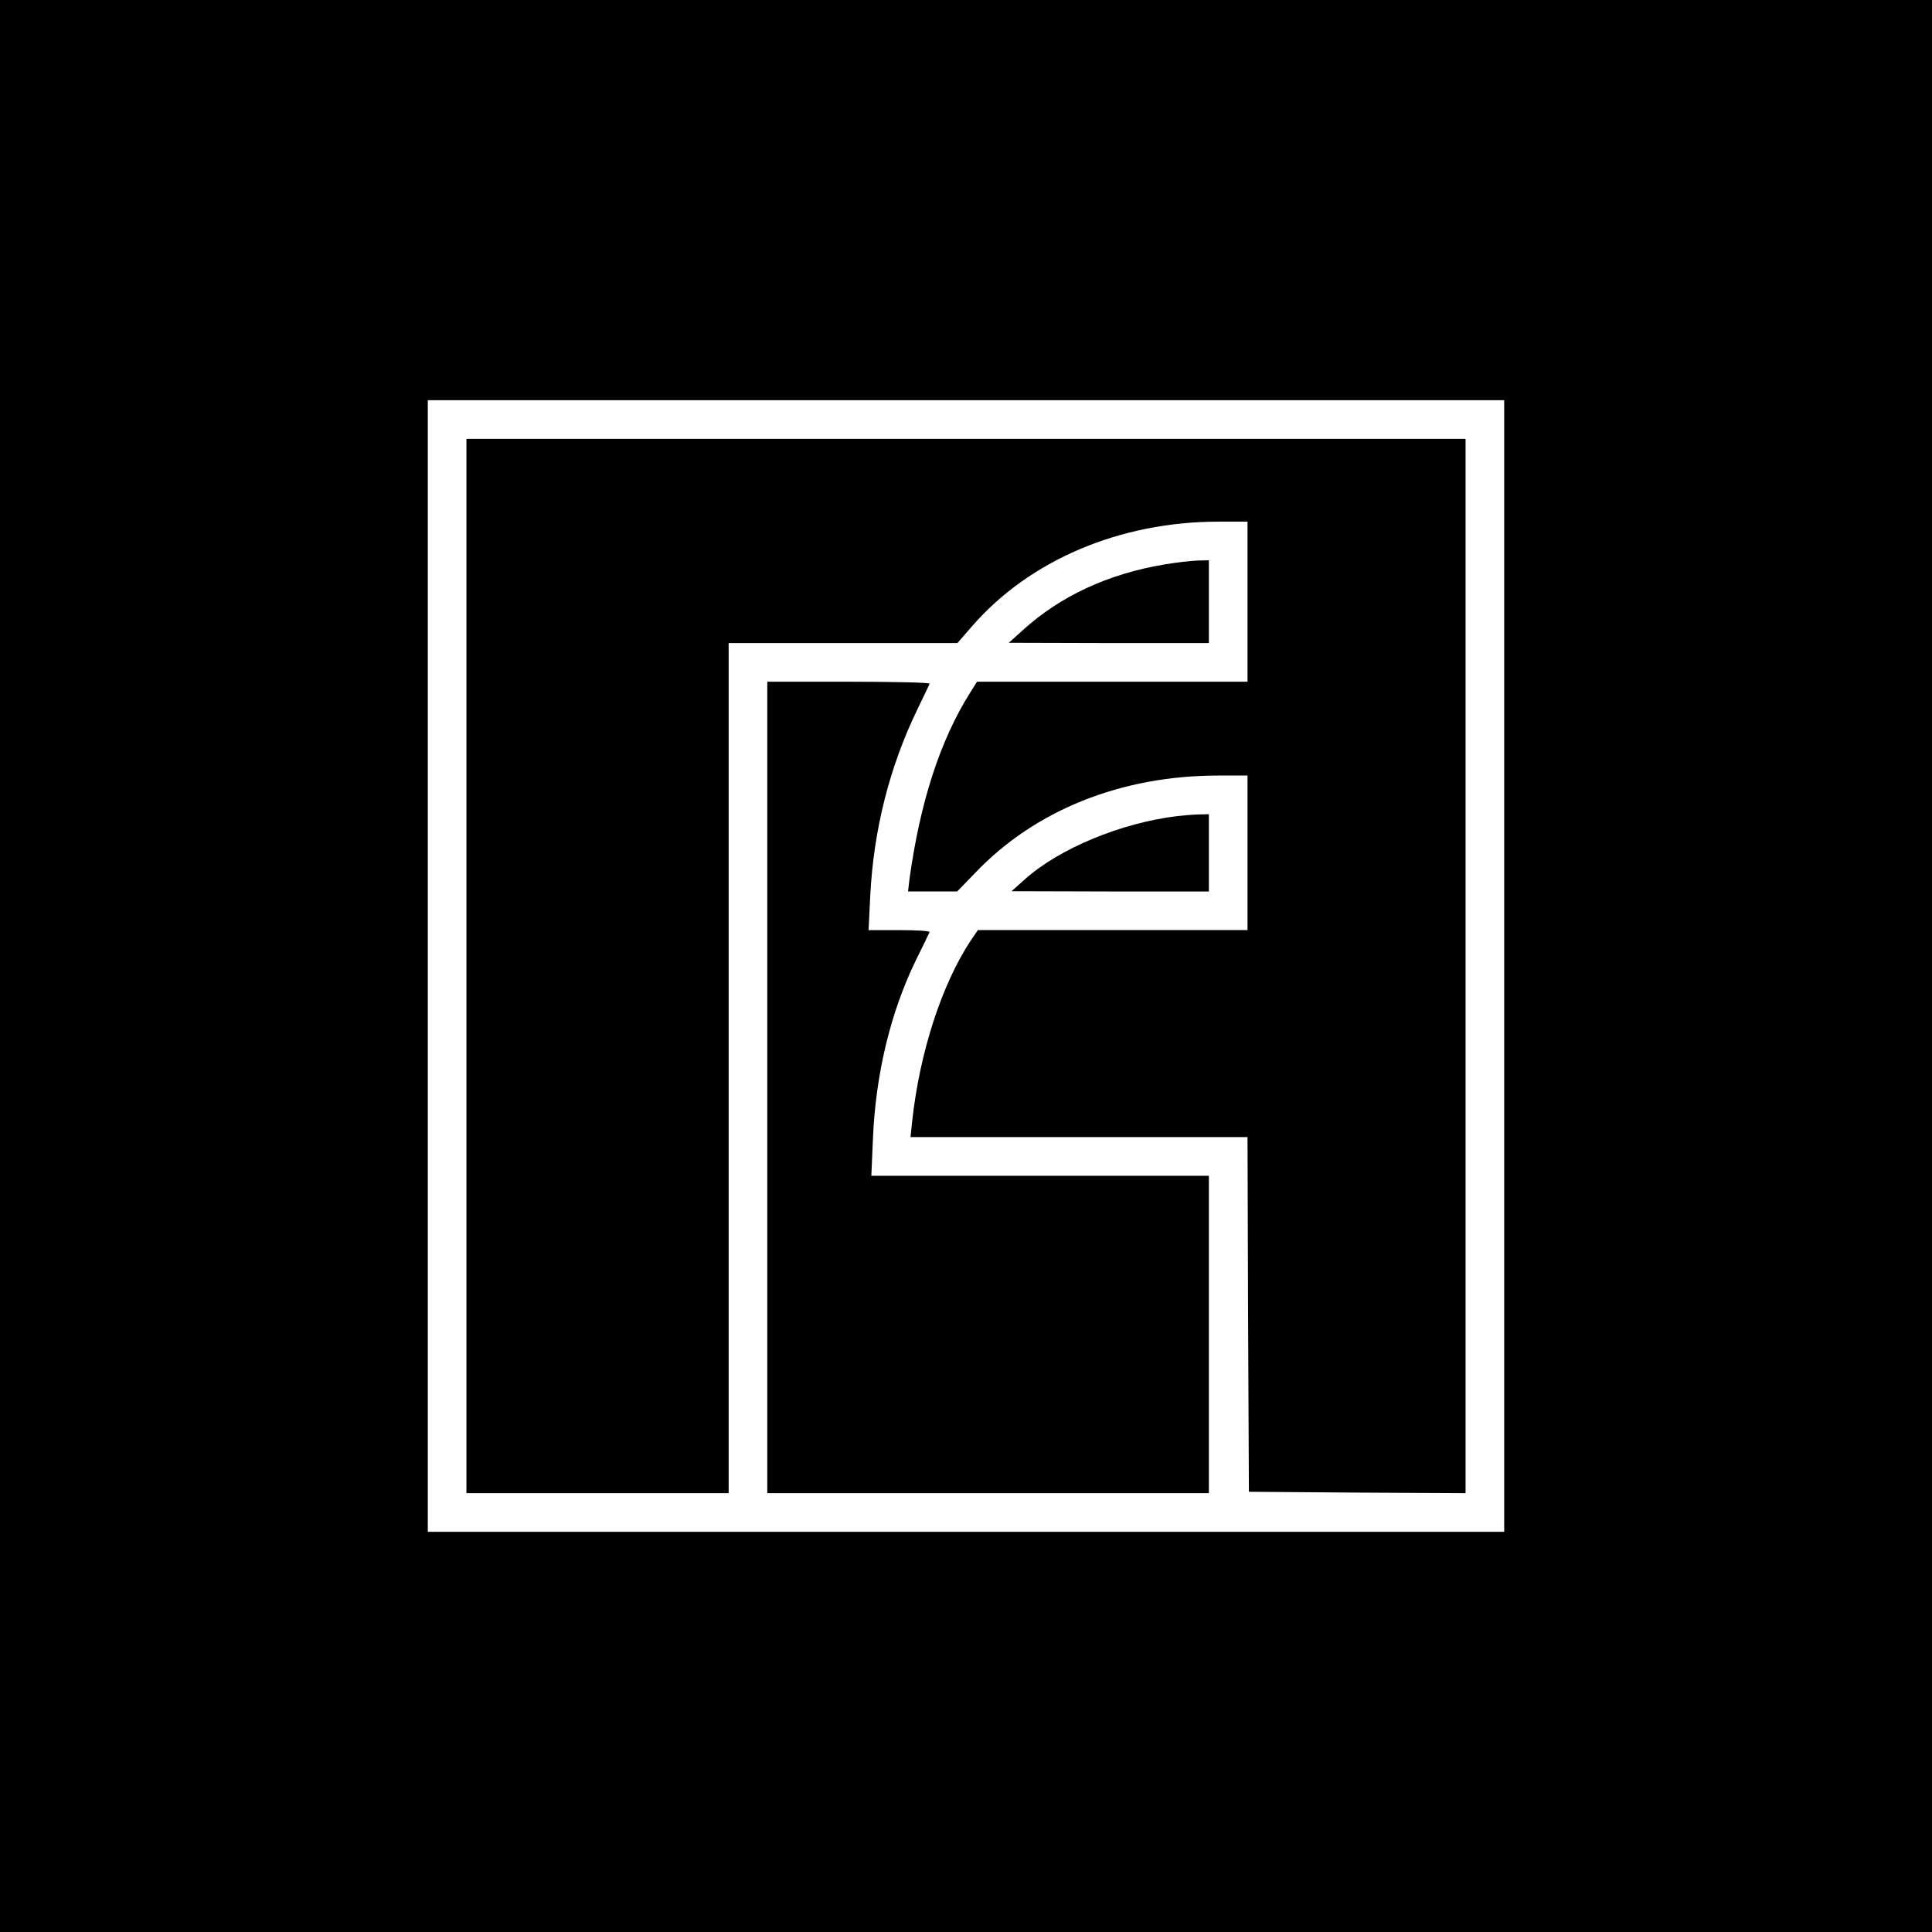 <?xml version="1.0" standalone="no"?>
<!DOCTYPE svg PUBLIC "-//W3C//DTD SVG 20010904//EN"
 "http://www.w3.org/TR/2001/REC-SVG-20010904/DTD/svg10.dtd">
<svg version="1.0" xmlns="http://www.w3.org/2000/svg"
 width="700pt" height="700pt" viewBox="0 0 700 700"
 preserveAspectRatio="xMidYMid meet">
<g transform="translate(0,700) scale(0.1,-0.1)"
fill="#000000" stroke="none">
<path d="M0 3500 l0 -3500 3500 0 3500 0 0 3500 0 3500 -3500 0 -3500 0 0
-3500z m5450 0 l0 -2050 -1950 0 -1950 0 0 2050 0 2050 1950 0 1950 0 0 -2050z"/>
<path d="M1690 3500 l0 -1910 475 0 475 0 0 1540 0 1540 414 0 415 0 52 60
c209 241 537 380 895 380 l104 0 0 -290 0 -290 -490 0 -490 0 -24 -38 c-110
-174 -183 -401 -221 -679 l-5 -43 89 0 89 0 64 66 c216 228 530 354 881 354
l107 0 0 -280 0 -280 -489 0 -488 0 -26 -38 c-105 -159 -185 -406 -212 -654
l-6 -58 610 0 611 0 2 -642 3 -643 393 -3 392 -2 0 1910 0 1910 -1810 0 -1810
0 0 -1910z"/>
<path d="M4220 4955 c-205 -34 -379 -115 -515 -239 l-50 -45 363 -1 362 0 0
150 0 150 -42 -1 c-24 -1 -77 -7 -118 -14z"/>
<path d="M2780 3060 l0 -1470 800 0 800 0 0 575 0 575 -612 0 -611 0 6 138
c10 232 64 455 155 642 26 52 48 98 50 103 2 4 -47 7 -109 7 l-112 0 6 123
c12 240 70 469 171 677 22 47 43 88 44 93 2 4 -129 7 -292 7 l-296 0 0 -1470z"/>
<path d="M4265 4043 c-202 -24 -429 -118 -553 -230 l-47 -42 358 -1 357 0 0
140 0 140 -42 -1 c-24 -1 -56 -4 -73 -6z"/>
</g>
</svg>
